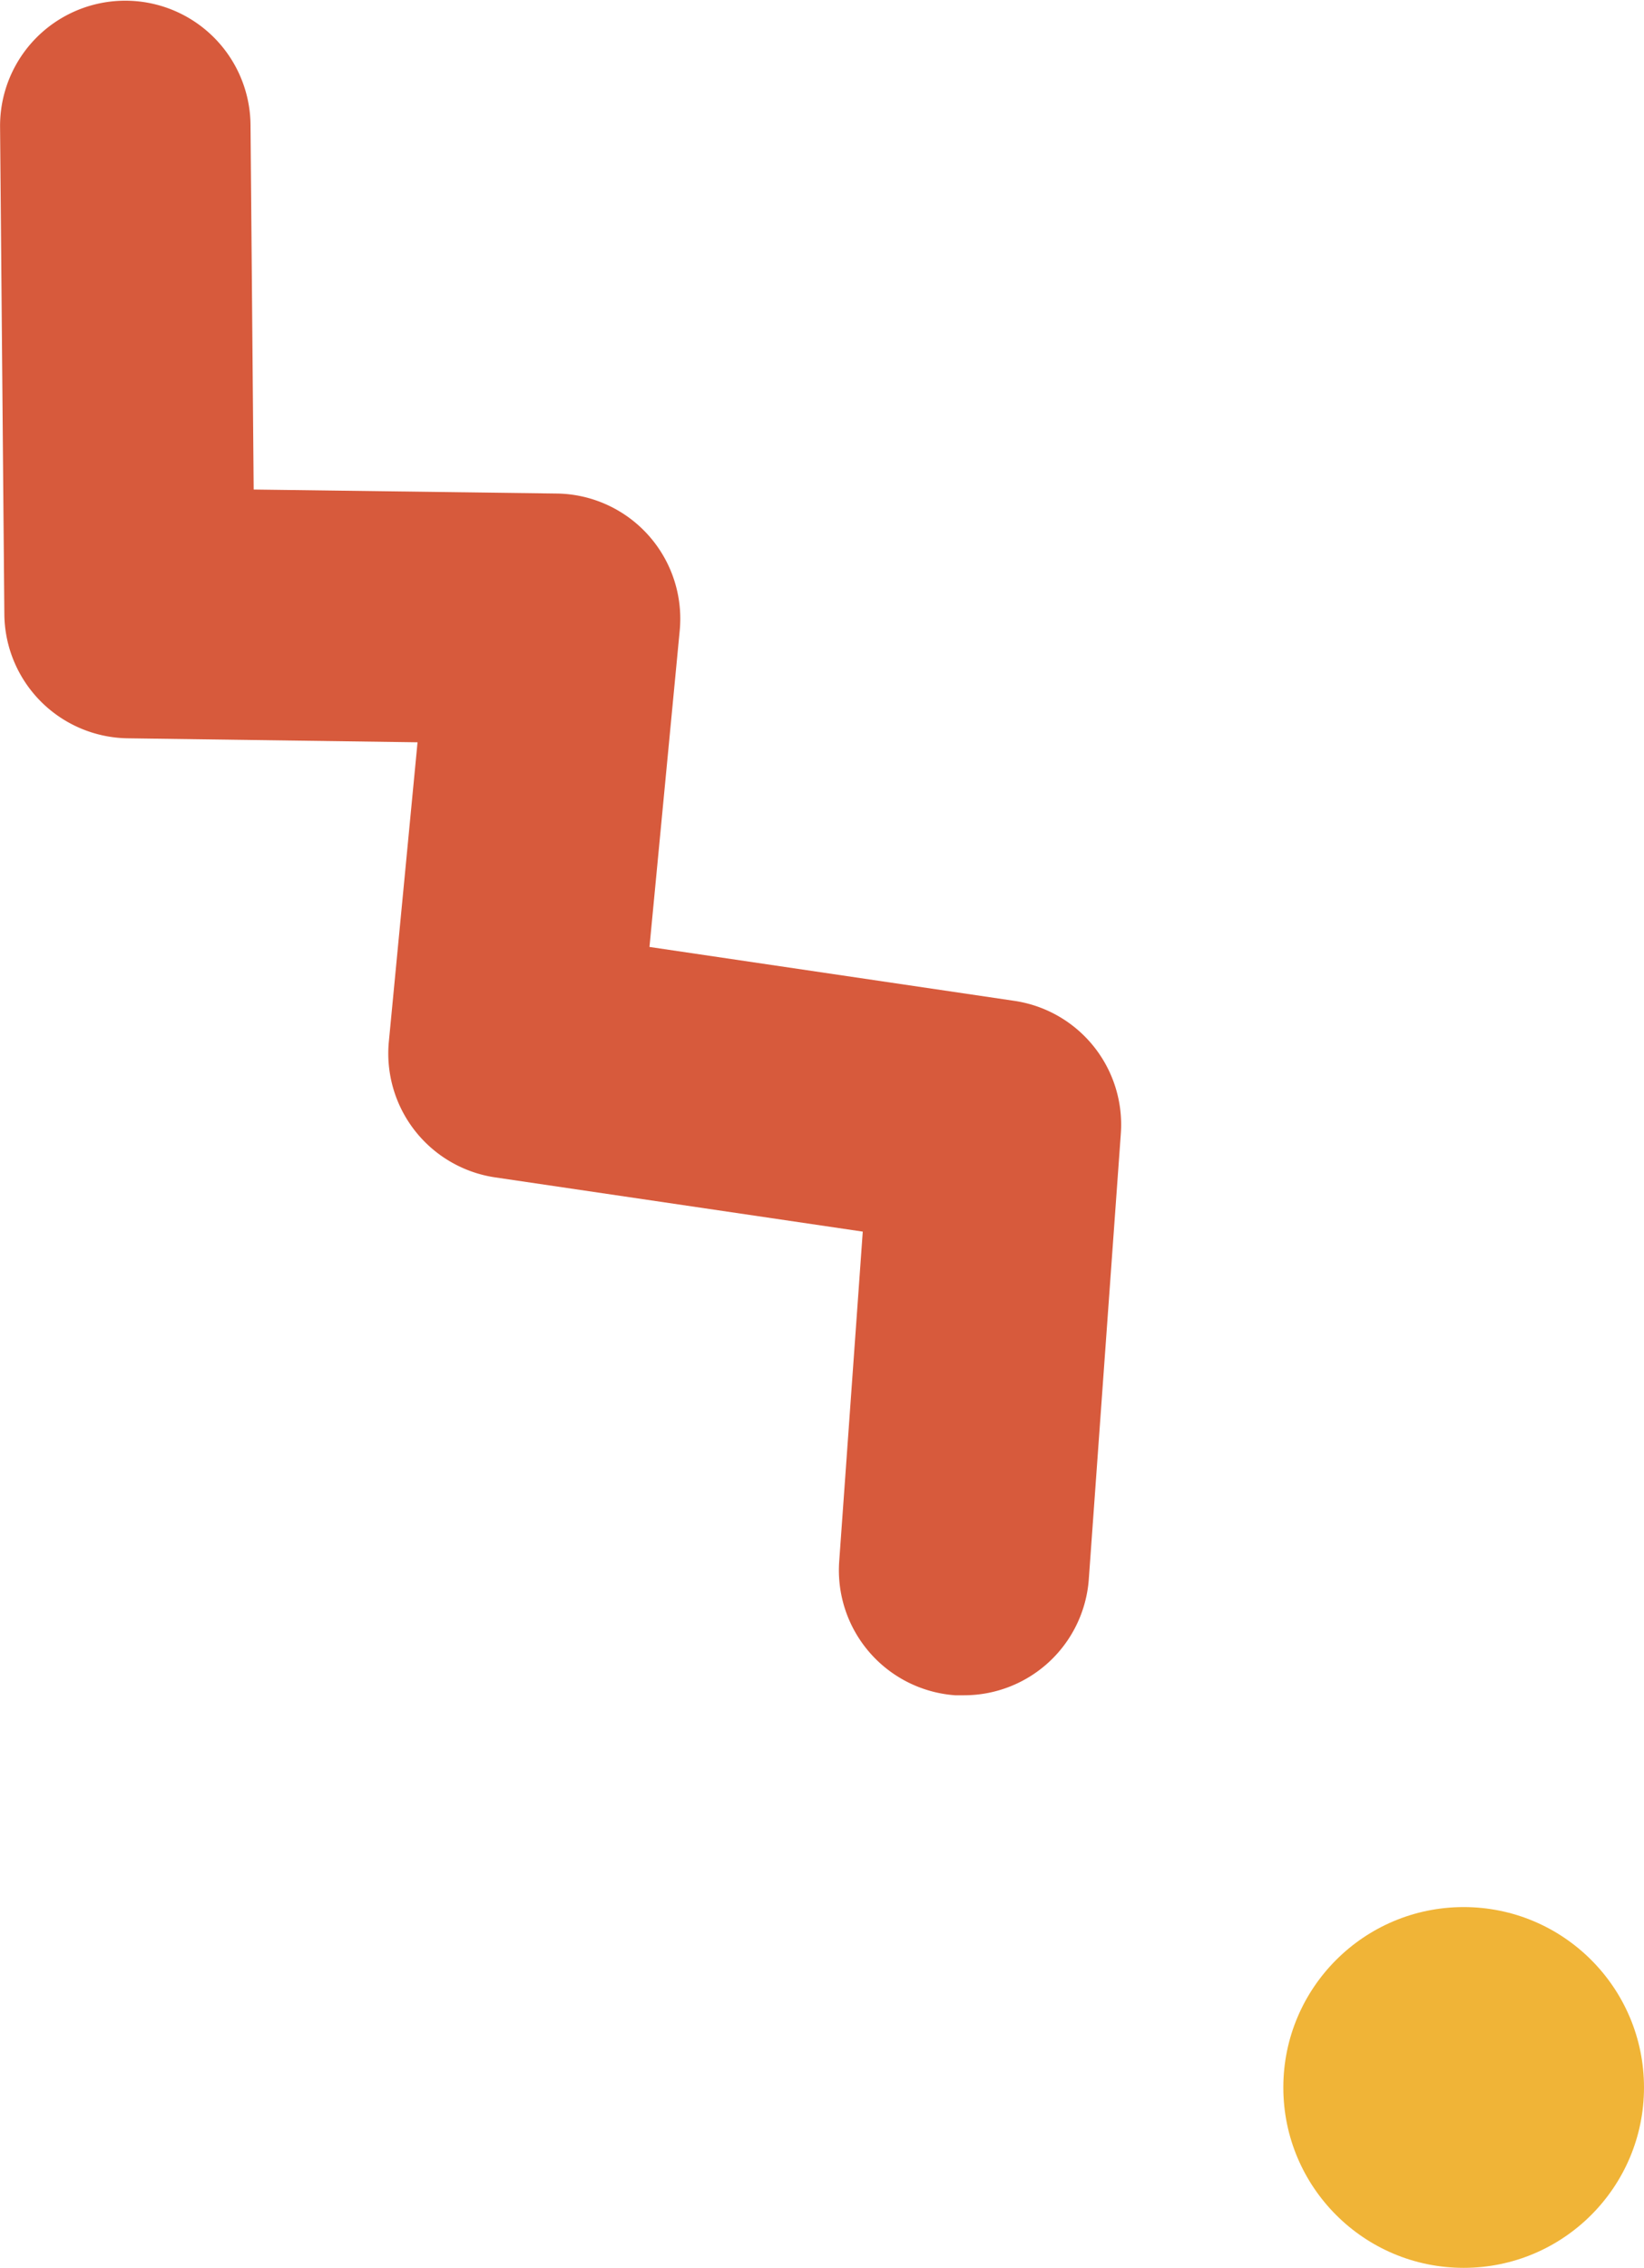 <svg xmlns="http://www.w3.org/2000/svg" width="23.447" height="32.336" viewBox="0 0 23.447 32.336">
  <g id="그룹_197" data-name="그룹 197" transform="translate(-352.761 -301.304)">
    <path id="패스_13" data-name="패스 13" d="M366.513,325.476c-.043,0-.086,0-.129,0a1.787,1.787,0,0,1-1.654-1.911l.336-4.7-5.241-.773a1.786,1.786,0,0,1-1.518-1.938l.409-4.266-4.132-.057a1.785,1.785,0,0,1-1.761-1.77l-.061-6.947a1.785,1.785,0,0,1,1.77-1.8h.016a1.786,1.786,0,0,1,1.786,1.77l.045,5.2,4.323.057a1.785,1.785,0,0,1,1.753,1.956l-.431,4.509,5.2.768a1.784,1.784,0,0,1,1.522,1.9l-.457,6.356A1.784,1.784,0,0,1,366.513,325.476Z" transform="translate(0 0)" fill="#d75a3c"/>
    <circle id="타원_9" data-name="타원 9" cx="2.572" cy="2.572" r="2.572" transform="translate(371.064 328.496)" fill="#f0b437"/>
  </g>
</svg>
